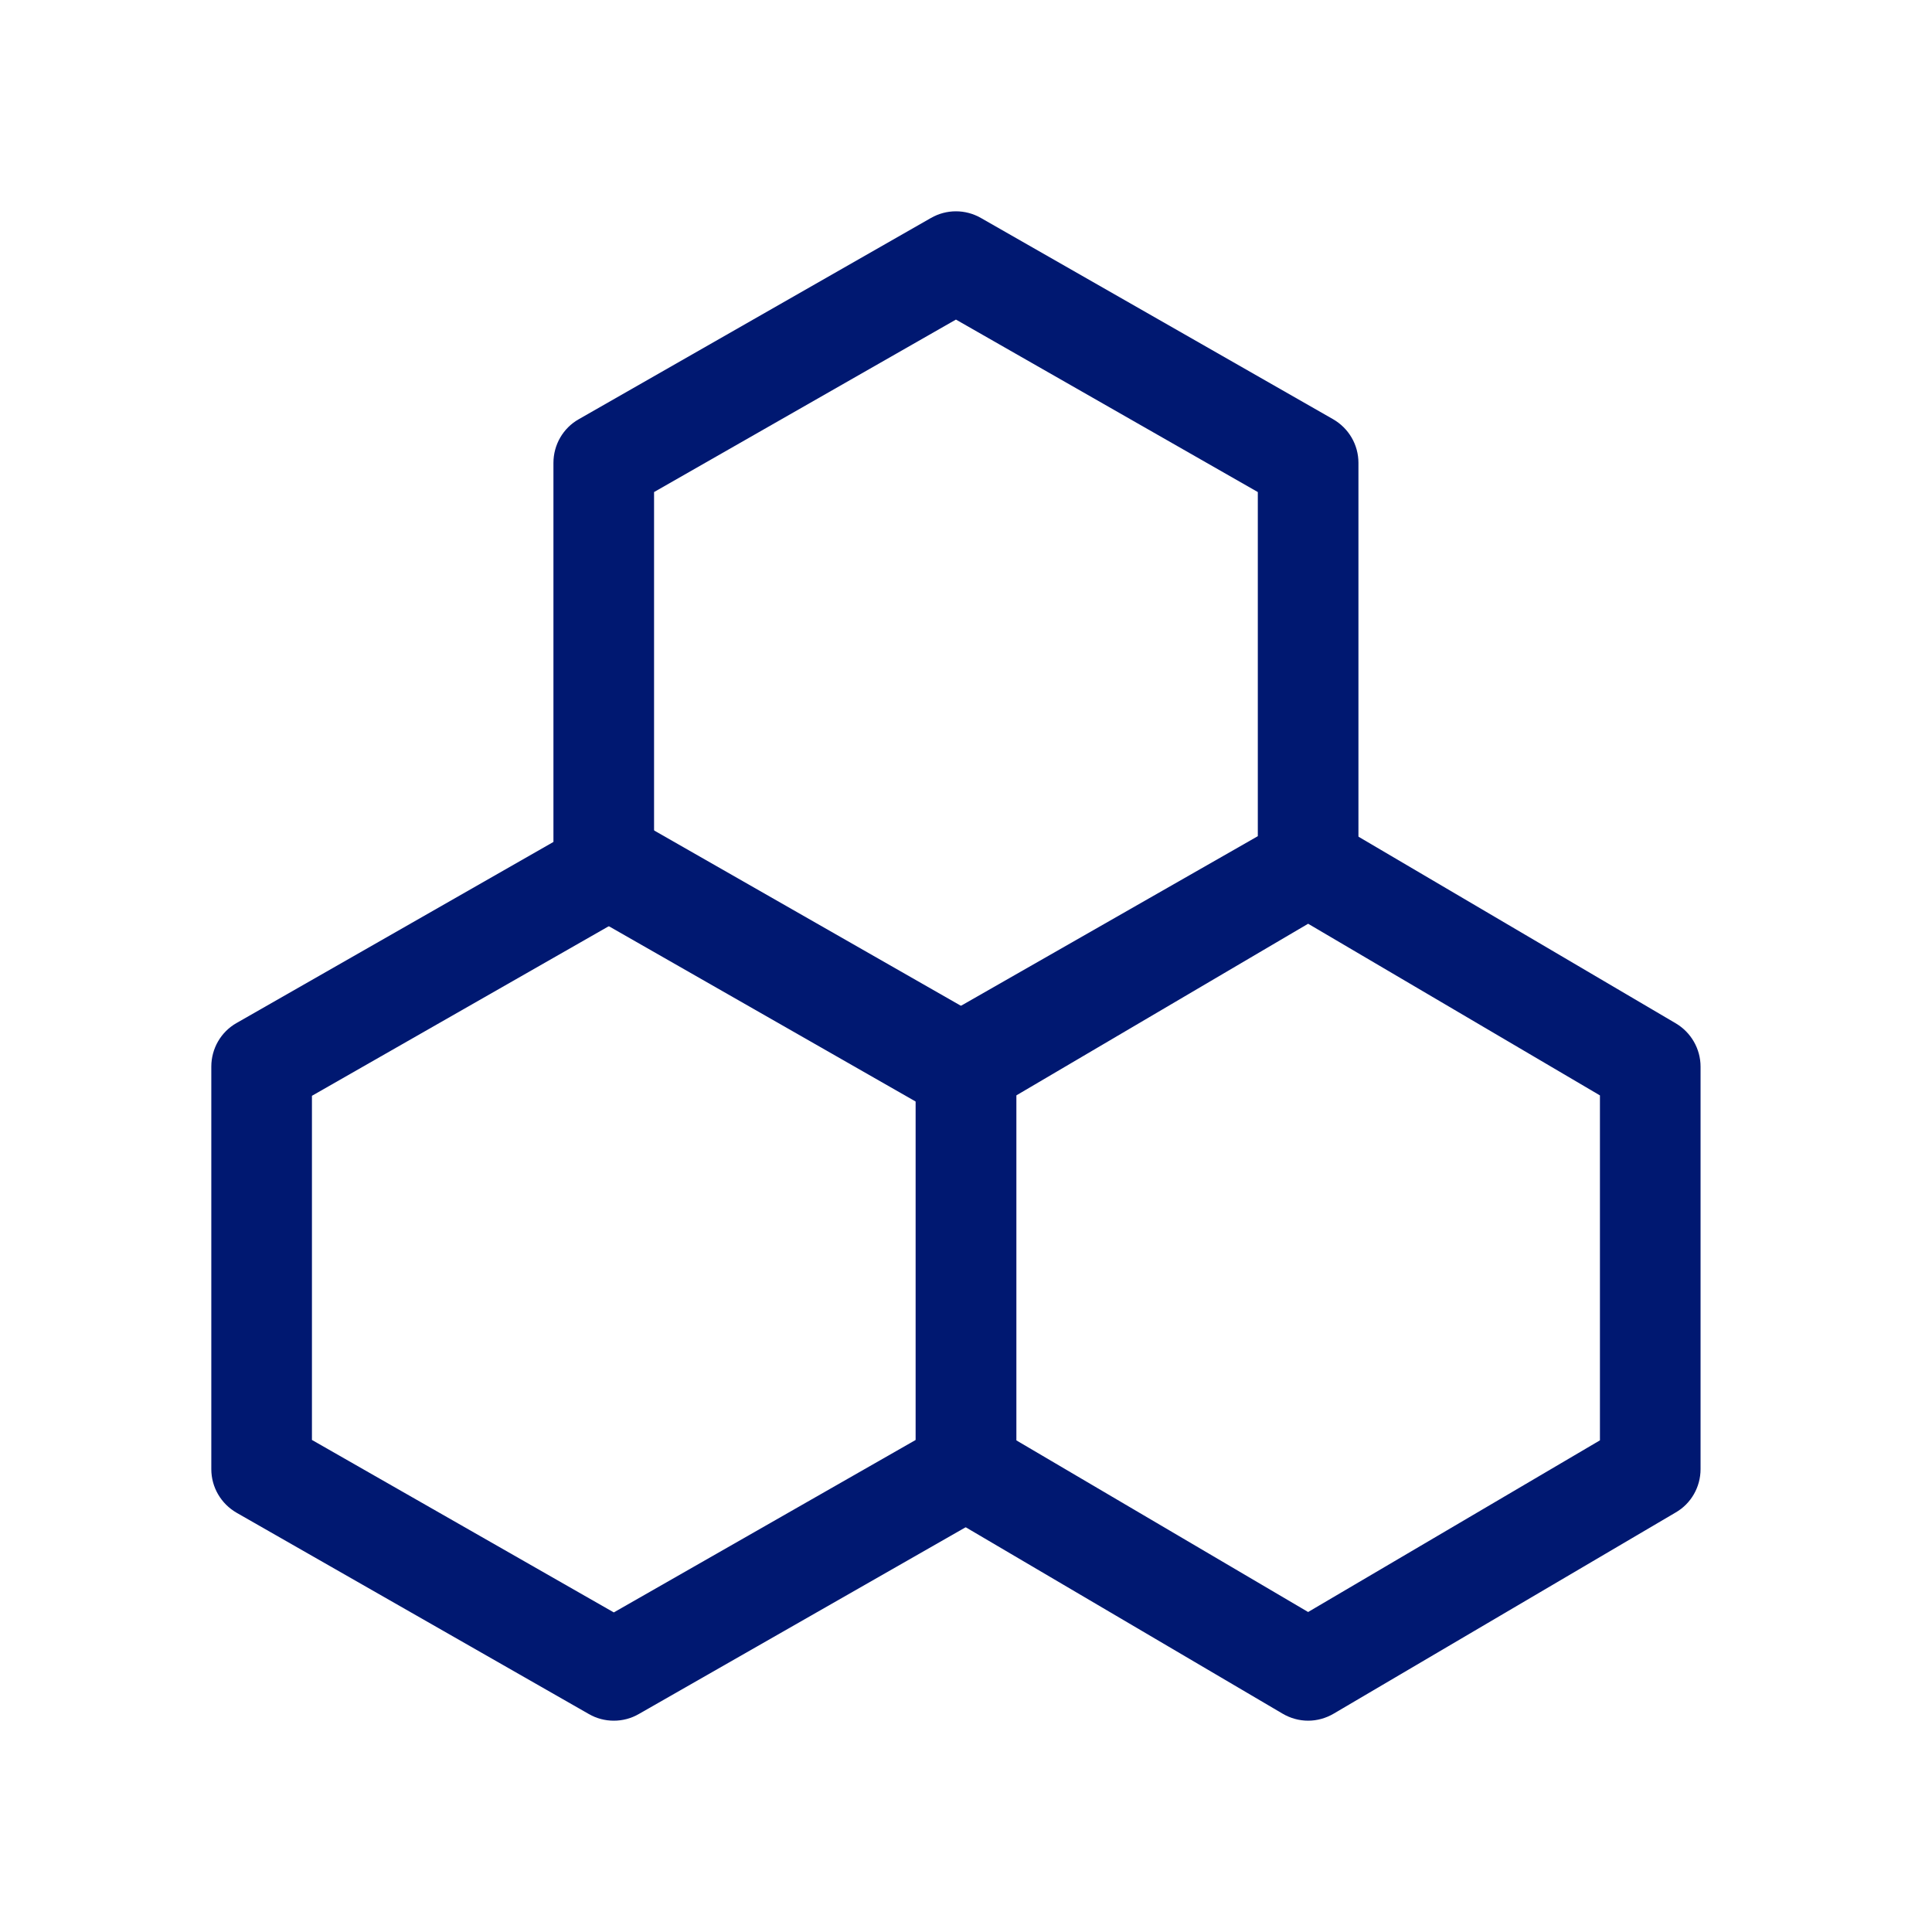 <svg width="150" height="150" viewBox="0 0 150 150" fill="none" xmlns="http://www.w3.org/2000/svg">
<g clip-path="url(#clip0_54_44378)">
<path d="M47.656 133.594C46.984 133.594 46.312 133.422 45.719 133.078L18.375 117.453C17.156 116.75 16.406 115.469 16.406 114.062V82.812C16.406 81.406 17.156 80.109 18.375 79.422L45.719 63.797C46.922 63.109 48.391 63.109 49.594 63.797L76.938 79.422C78.156 80.125 78.906 81.406 78.906 82.812V114.062C78.906 115.469 78.156 116.766 76.938 117.453L49.594 133.078C49 133.422 48.328 133.594 47.656 133.594ZM24.219 111.797L47.656 125.188L71.094 111.797V85.078L47.656 71.688L24.219 85.078V111.797Z" fill="#001871"/>
<path d="M101.562 133.594C100.875 133.594 100.187 133.406 99.578 133.047L73.016 117.422C71.828 116.719 71.094 115.438 71.094 114.063V82.812C71.094 81.422 71.828 80.141 73.016 79.453L99.578 63.828C100.797 63.109 102.312 63.109 103.547 63.828L130.109 79.453C131.297 80.156 132.031 81.438 132.031 82.812V114.063C132.031 115.453 131.297 116.734 130.109 117.422L103.547 133.047C102.937 133.406 102.25 133.594 101.562 133.594ZM78.906 111.828L101.562 125.156L124.219 111.828V85.047L101.562 71.719L78.906 85.047V111.828Z" fill="#001871"/>
<path d="M74.219 86.719C73.547 86.719 72.875 86.547 72.281 86.203L44.938 70.578C43.719 69.875 42.969 68.594 42.969 67.188V35.938C42.969 34.531 43.719 33.234 44.938 32.547L72.281 16.922C73.484 16.234 74.953 16.234 76.156 16.922L103.5 32.547C104.719 33.25 105.469 34.531 105.469 35.938V67.188C105.469 68.594 104.719 69.891 103.5 70.578L76.156 86.203C75.562 86.547 74.891 86.719 74.219 86.719ZM50.781 64.922L74.219 78.312L97.656 64.922V38.203L74.219 24.812L50.781 38.203V64.922Z" fill="#001871"/>
</g>
<defs>
<clipPath id="clip0_54_44378">
<rect width="150" height="150" fill="white"/>
</clipPath>
</defs>
</svg>
